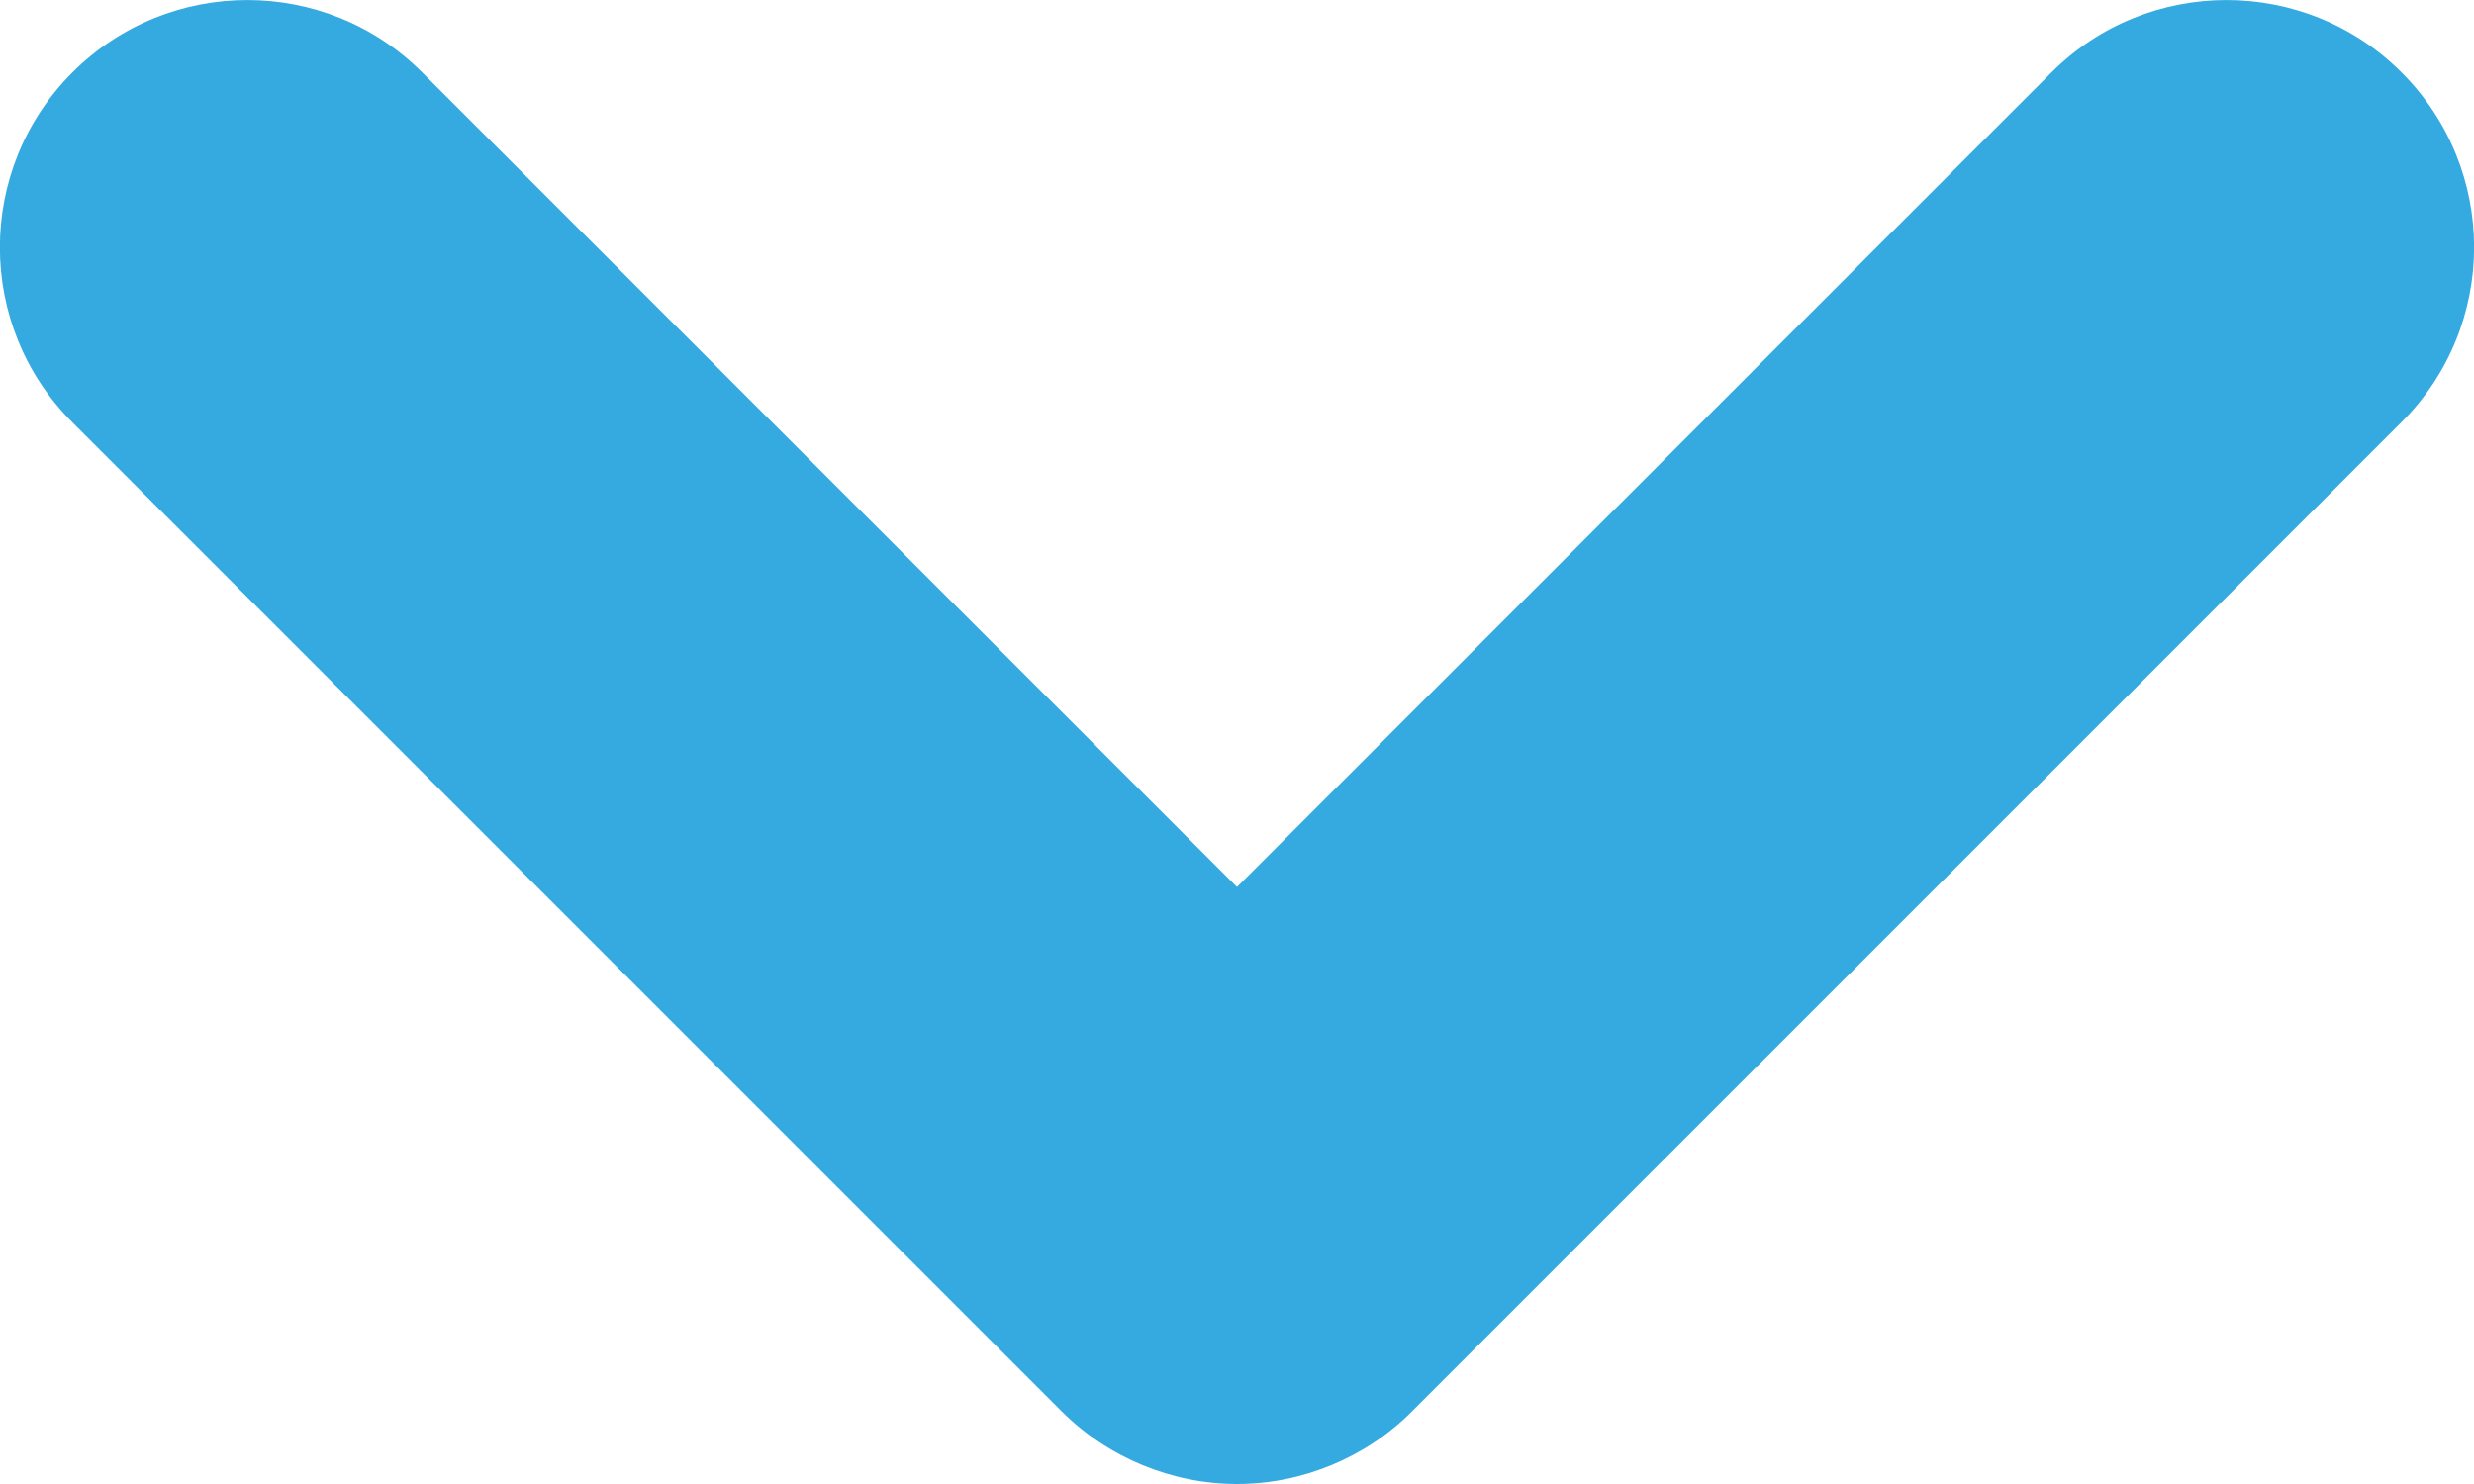 <?xml version="1.0" encoding="utf-8"?>
<!-- Generator: Adobe Illustrator 16.0.0, SVG Export Plug-In . SVG Version: 6.00 Build 0)  -->
<!DOCTYPE svg PUBLIC "-//W3C//DTD SVG 1.1//EN" "http://www.w3.org/Graphics/SVG/1.1/DTD/svg11.dtd">
<svg version="1.1" id="Layer_1" xmlns="http://www.w3.org/2000/svg" xmlns:xlink="http://www.w3.org/1999/xlink" x="0px" y="0px"
	 width="16px" height="9.6px" viewBox="0 0 16 9.6" enable-background="new 0 0 16 9.6" xml:space="preserve">
<path fill="#35AAE1" d="M15.532,0.469c-0.625-0.625-1.64-0.625-2.265,0L8,5.738L2.731,0.469c-0.625-0.625-1.638-0.625-2.263,0
	s-0.625,1.638,0,2.263l6.4,6.4C7.167,9.43,7.58,9.6,8,9.6s0.833-0.17,1.131-0.469l6.4-6.4C16.157,2.106,16.157,1.094,15.532,0.469z"
	/>
</svg>
